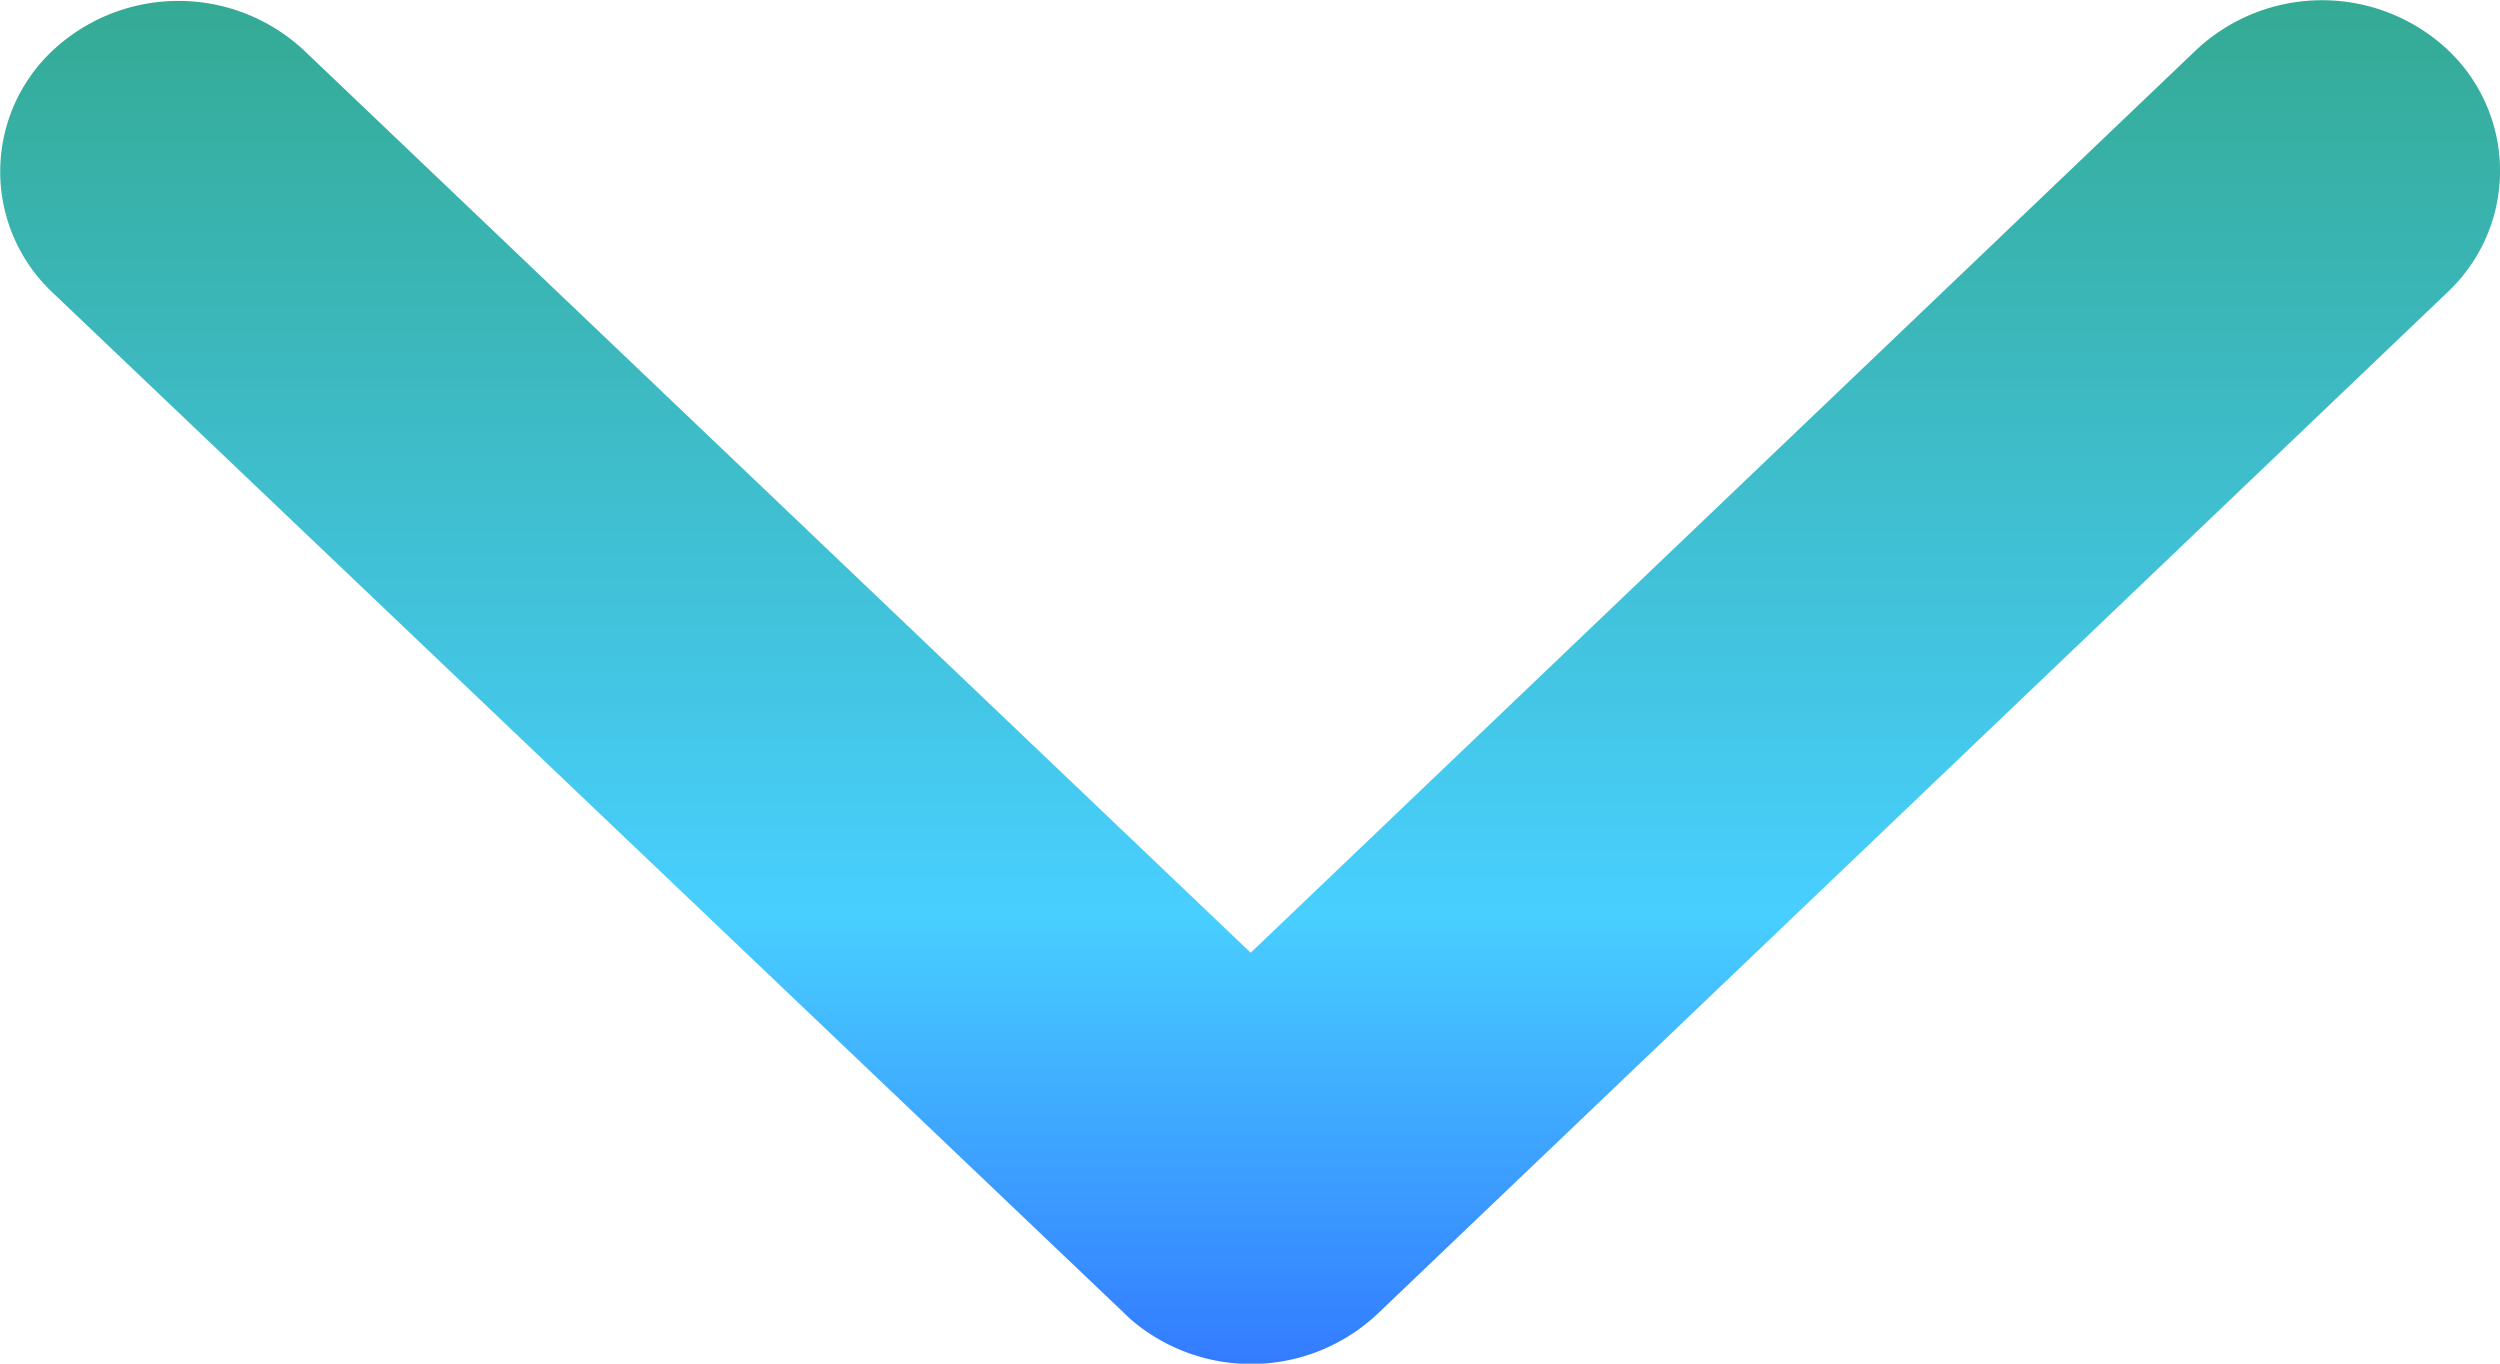 <svg xmlns="http://www.w3.org/2000/svg" xmlns:xlink="http://www.w3.org/1999/xlink" width="11" height="6" viewBox="0 0 11 6">
  <defs>
    <linearGradient id="linear-gradient" x1="0.5" x2="0.5" y2="1" gradientUnits="objectBoundingBox">
      <stop offset="0" stop-color="#34aa94"/>
      <stop offset="0.67" stop-color="#48cfff"/>
      <stop offset="1" stop-color="#337bff"/>
    </linearGradient>
  </defs>
  <g id="グループ_3479" data-name="グループ 3479" transform="translate(-70 -3018)">
    <path id="Icon_ionic-ios-arrow-down" data-name="Icon ionic-ios-arrow-down" d="M11.69,15.438l4.159-3.971a.81.81,0,0,1,1.11,0,.732.732,0,0,1,0,1.062l-4.713,4.5a.812.812,0,0,1-1.084.022L6.417,12.532a.73.73,0,0,1,0-1.062.81.81,0,0,1,1.11,0Z" transform="translate(63.813 3006.754)" fill="url(#linear-gradient)"/>
  </g>
</svg>
